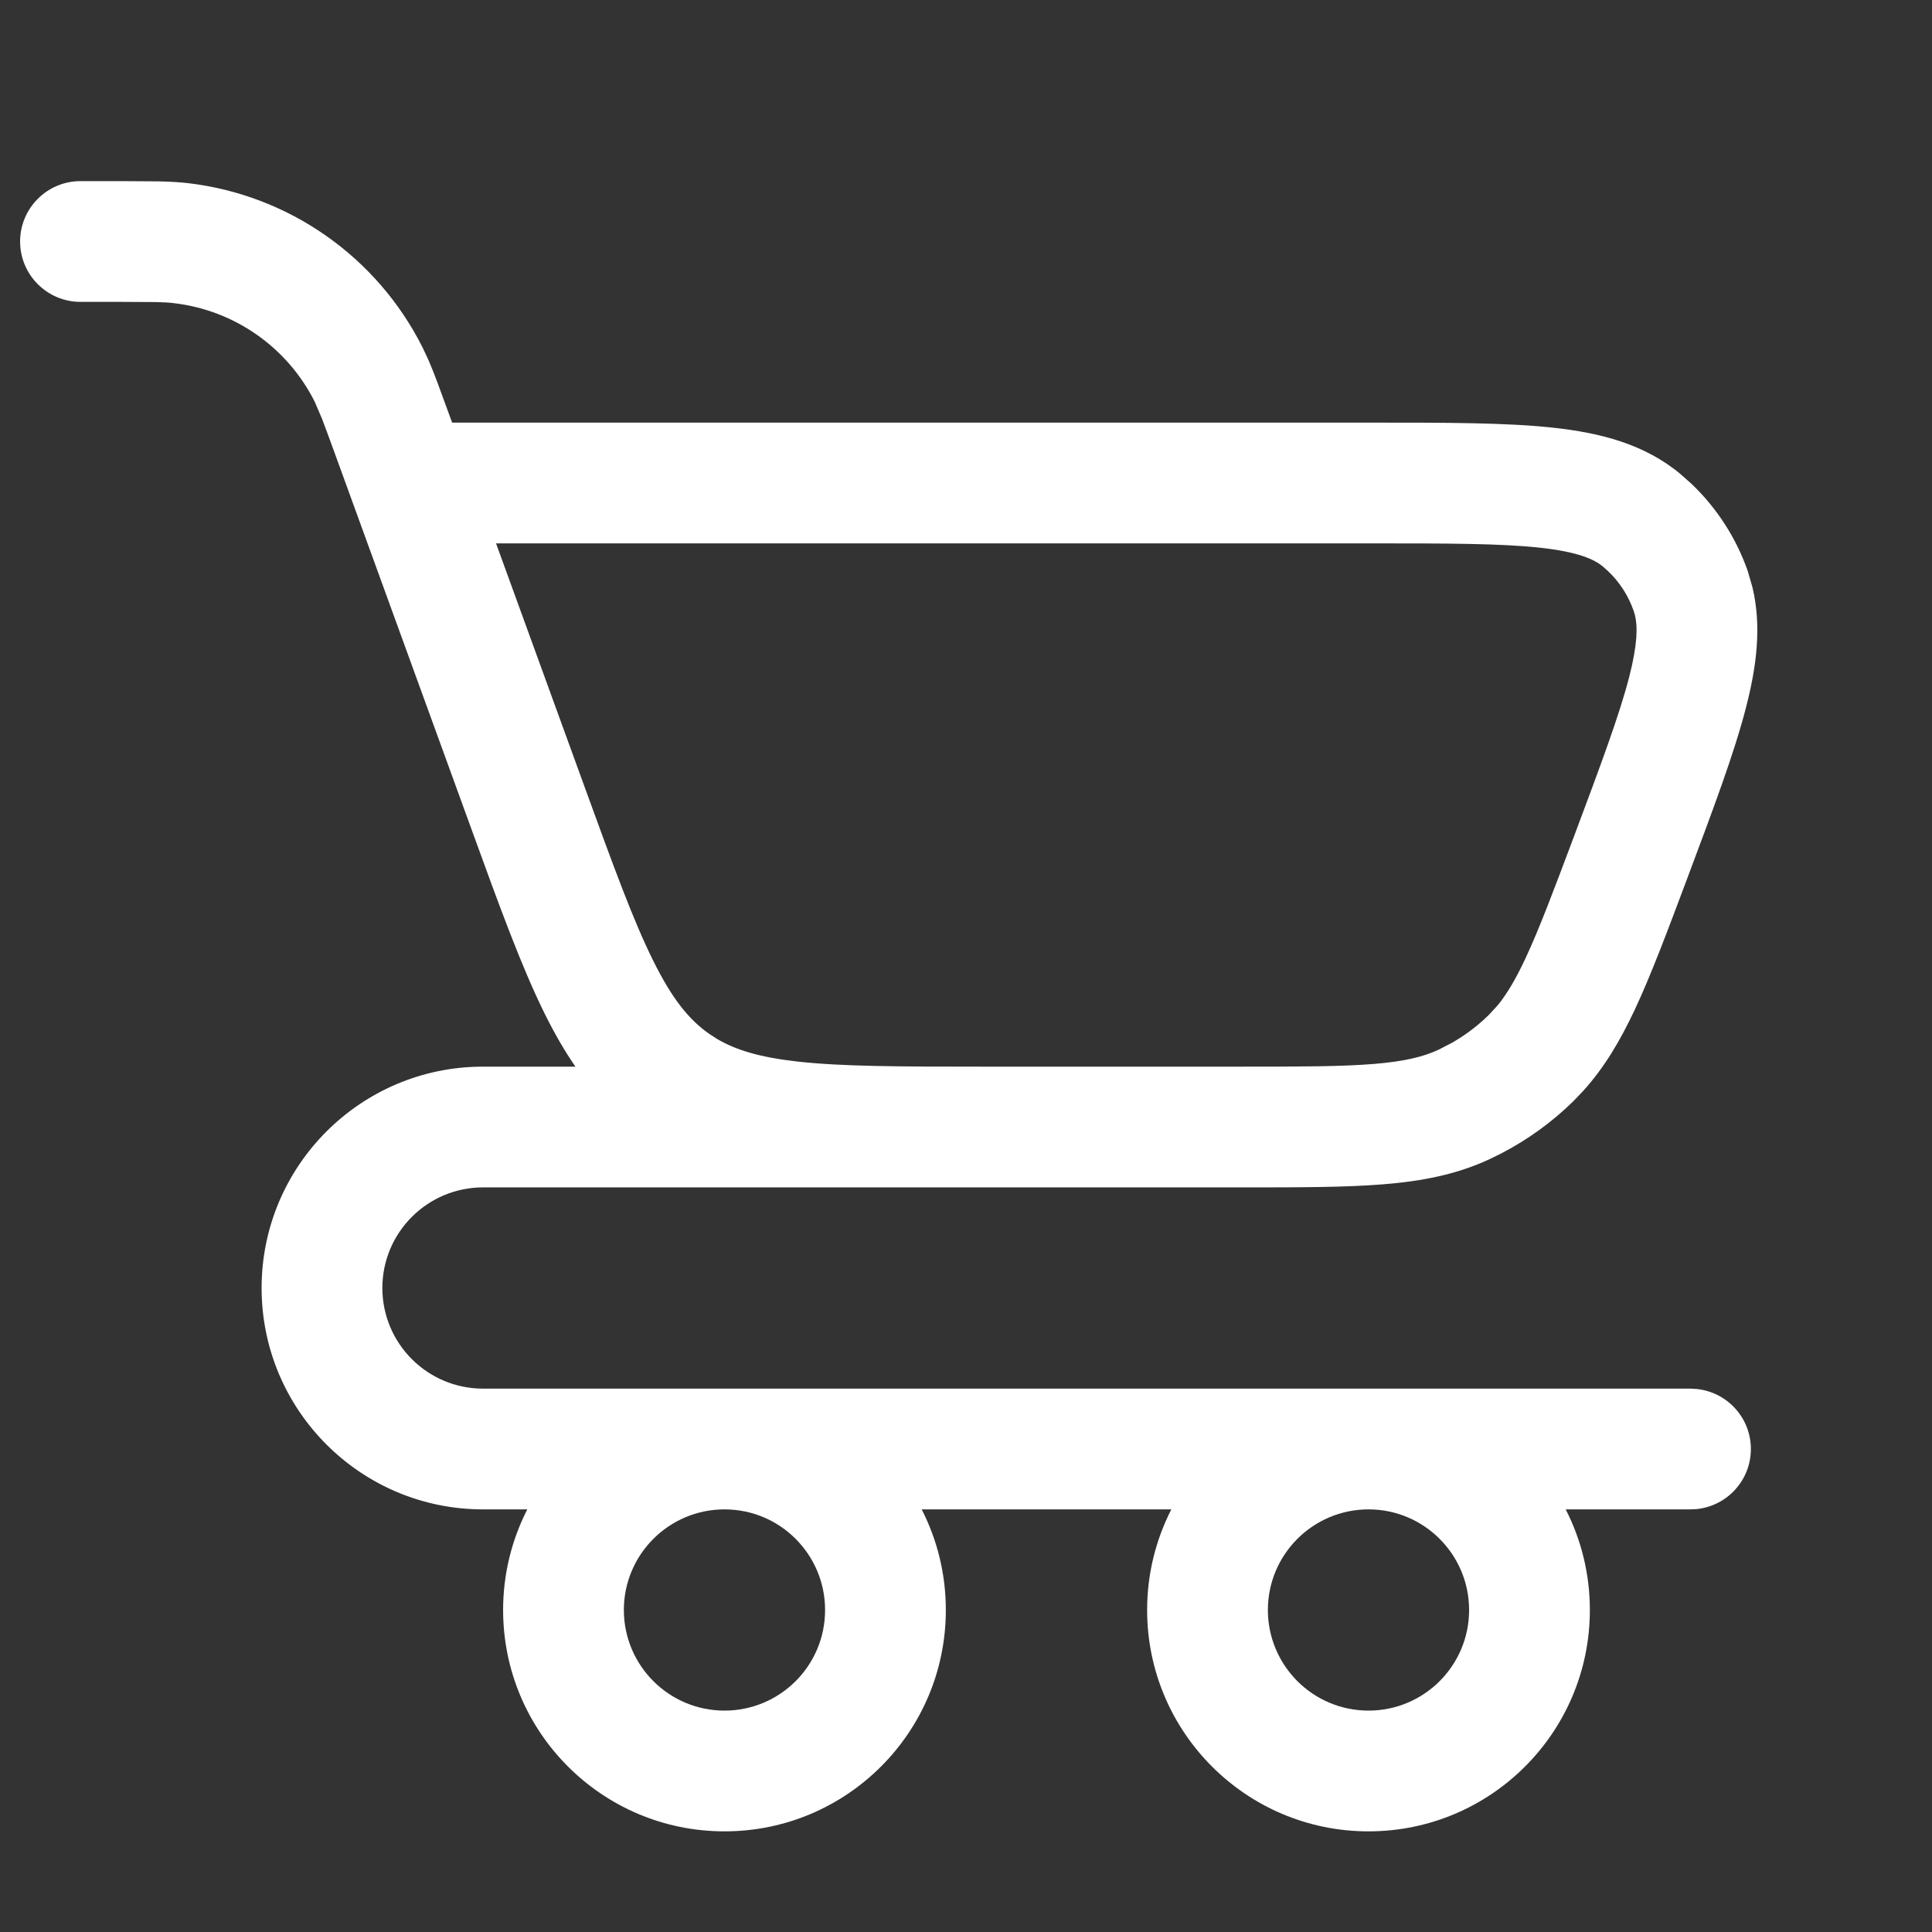 <svg width="32" height="32" viewBox="0 0 32 32" fill="none" xmlns="http://www.w3.org/2000/svg">
<rect x="0" y="0" width="32" height="32" fill="#333333" stroke="none"/>
<path d="M2.623 3.004C2.803 3.008 2.96 3.016 3.111 3.033C4.784 3.228 6.246 4.253 7.001 5.759L7.1 5.971C7.196 6.193 7.288 6.45 7.412 6.791L7.489 7H22.711C23.935 7 24.935 6.999 25.717 7.083C26.506 7.168 27.239 7.355 27.834 7.852L28.02 8.017C28.437 8.416 28.755 8.908 28.947 9.455L29.027 9.731C29.18 10.376 29.095 11.035 28.922 11.708C28.727 12.471 28.374 13.406 27.945 14.552C27.613 15.438 27.343 16.157 27.074 16.73C26.832 17.243 26.57 17.688 26.217 18.075L26.061 18.238C25.708 18.585 25.305 18.876 24.866 19.104L24.677 19.197C24.127 19.454 23.555 19.564 22.909 19.616C22.277 19.667 21.509 19.667 20.563 19.667H8C7.08 19.667 6.333 20.414 6.333 21.334C6.334 22.254 7.08 23 8 23H28L28.102 23.006C28.606 23.057 29 23.482 29 24C29 24.518 28.606 24.944 28.102 24.995L28 25H25.933C26.189 25.5 26.333 26.067 26.333 26.667C26.333 28.692 24.692 30.333 22.667 30.333C20.642 30.333 19.001 28.692 19 26.667C19 26.067 19.145 25.5 19.401 25H15.266C15.522 25.5 15.666 26.067 15.666 26.667C15.666 28.692 14.025 30.333 12 30.333C9.975 30.333 8.334 28.692 8.333 26.667C8.333 26.067 8.478 25.5 8.734 25H8C5.976 25 4.334 23.359 4.333 21.334C4.333 19.309 5.975 17.667 8 17.667H9.531C9.347 17.401 9.182 17.112 9.027 16.8C8.635 16.011 8.267 14.994 7.812 13.742L5.533 7.475C5.441 7.223 5.379 7.054 5.331 6.93L5.213 6.655C4.76 5.752 3.883 5.138 2.879 5.021C2.8 5.011 2.713 5.006 2.58 5.003L2 5H1.333C0.781 5 0.333 4.552 0.333 4C0.333 3.448 0.781 3 1.333 3H2L2.623 3.004ZM12 25C11.08 25 10.333 25.747 10.333 26.667C10.334 27.587 11.08 28.333 12 28.333C12.921 28.333 13.666 27.587 13.666 26.667C13.666 25.747 12.921 25 12 25ZM22.667 25C21.747 25 21 25.747 21 26.667C21.001 27.587 21.747 28.333 22.667 28.333C23.587 28.333 24.333 27.587 24.333 26.667C24.333 25.747 23.587 25 22.667 25ZM9.692 13.059C10.162 14.352 10.488 15.245 10.818 15.91C11.136 16.553 11.417 16.893 11.747 17.124L11.875 17.207C12.186 17.391 12.582 17.512 13.205 17.582C13.943 17.665 14.893 17.667 16.27 17.667H20.563C21.541 17.667 22.215 17.666 22.747 17.623C23.264 17.581 23.576 17.504 23.83 17.385L24.056 17.268C24.276 17.141 24.479 16.988 24.66 16.81L24.809 16.648C24.955 16.468 25.099 16.231 25.264 15.879C25.491 15.396 25.728 14.764 26.072 13.849C26.517 12.66 26.822 11.844 26.985 11.211C27.125 10.664 27.125 10.374 27.08 10.19L27.058 10.116C26.971 9.868 26.827 9.643 26.637 9.462L26.553 9.387C26.407 9.265 26.145 9.141 25.502 9.071C24.852 9.001 23.981 9 22.711 9H8.216L9.692 13.059Z" fill="white"/>
</svg>
